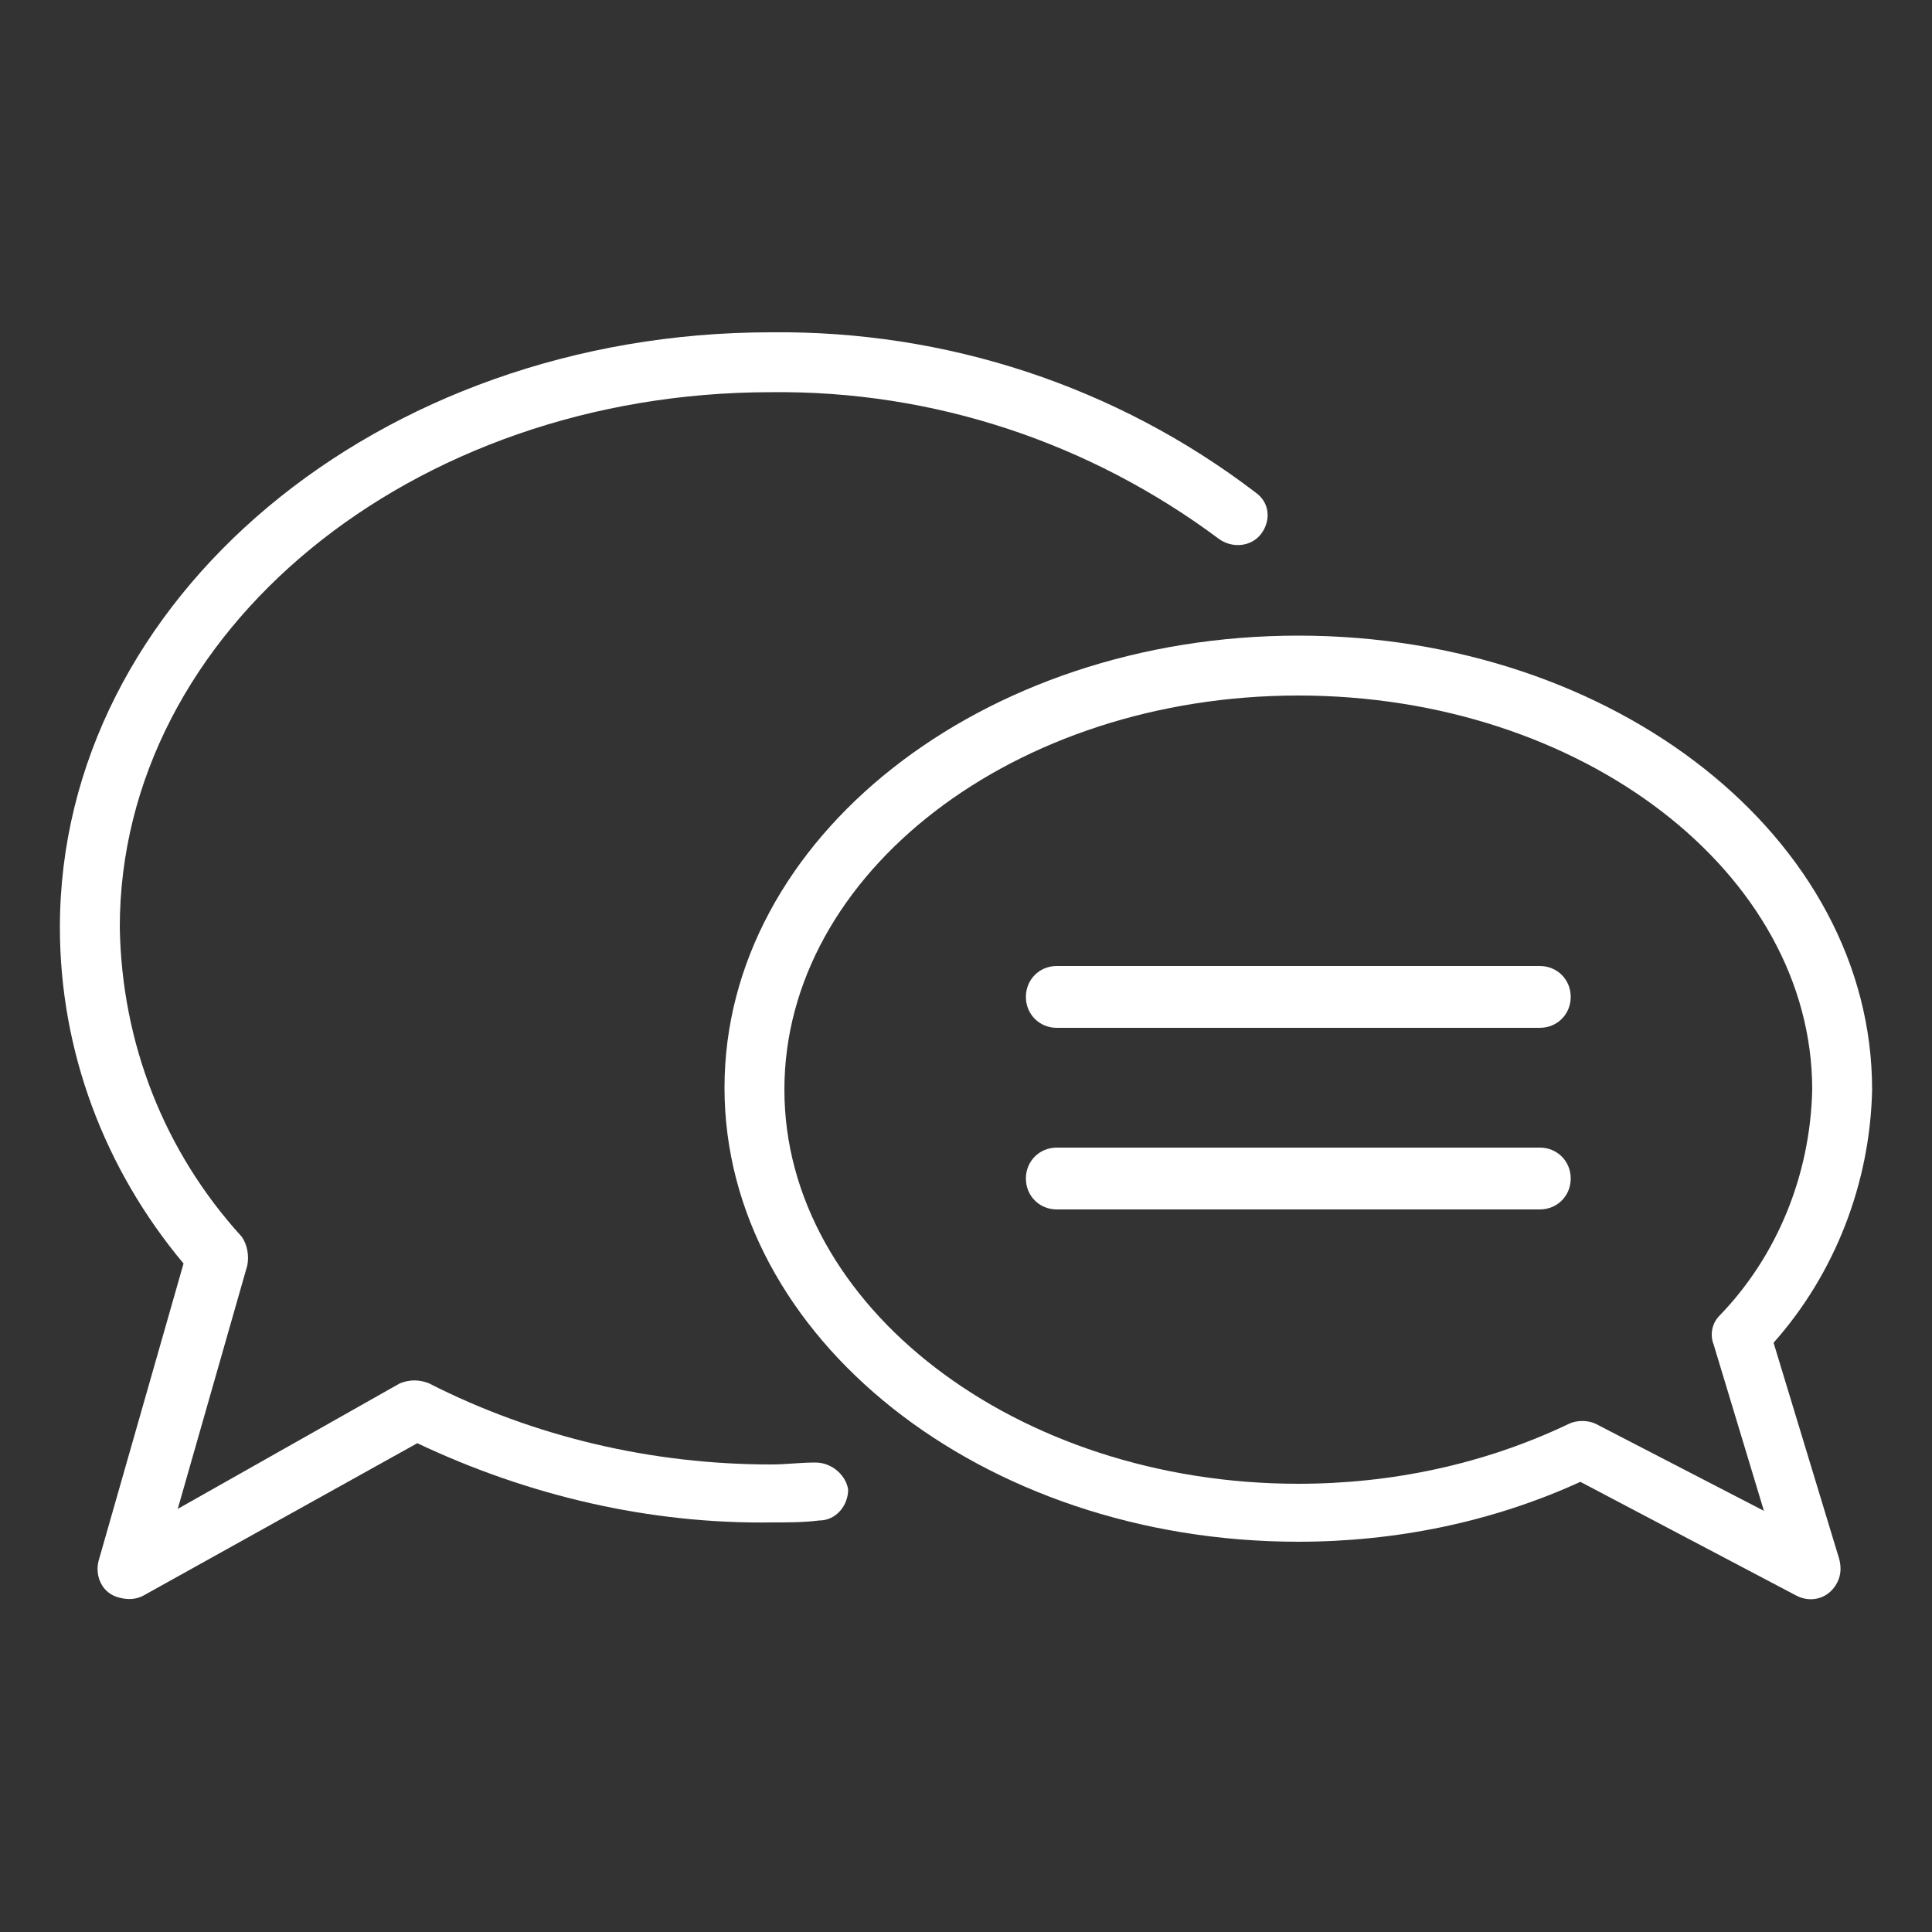 <?xml version="1.0" encoding="utf-8"?>
<!-- Generator: Adobe Illustrator 25.2.1, SVG Export Plug-In . SVG Version: 6.00 Build 0)  -->
<svg version="1.1" id="Layer_1" xmlns="http://www.w3.org/2000/svg" xmlns:xlink="http://www.w3.org/1999/xlink" x="0px" y="0px"
	 viewBox="0 0 100 100" style="enable-background:new 0 0 100 100;" xml:space="preserve">
<rect x="0" y="0" width="100" height="100" fill="#333333" stroke="none"/>
<style type="text/css">
	.st0{fill:#FFFFFF;}
</style>
<g>
	<path class="st0" d="M42.2,75.7c-0.8,0-1.5,0.1-2.3,0.1c-6.1,0-12.2-1.4-17.7-4.2c-0.5-0.2-1-0.2-1.5,0L9.2,78.1l3.6-12.6
		c0.1-0.5,0-1.1-0.3-1.5C8.5,59.6,6.3,54,6.2,48c0-15.3,15.1-27.7,33.7-27.7c8.4-0.1,16.5,2.6,23.2,7.6c0.7,0.5,1.7,0.4,2.2-0.3
		c0.5-0.7,0.4-1.6-0.3-2.1c-7.2-5.5-16-8.4-25.1-8.3C19.6,17.2,3.1,31,3.1,48c0,6.4,2.3,12.5,6.4,17.4L5.1,80.8
		c-0.2,0.8,0.2,1.7,1.1,1.9c0.4,0.1,0.8,0.1,1.2-0.1l14.2-7.9c5.7,2.7,12,4.2,18.4,4.1c0.8,0,1.6,0,2.4-0.1c0.9,0,1.5-0.8,1.5-1.6
		C43.8,76.4,43.1,75.7,42.2,75.7C42.3,75.7,42.2,75.7,42.2,75.7z"/>
	<path class="st0" d="M91.8,69.5c3.2-3.6,5-8.3,5.1-13.1c0-13-13.3-23.5-29.7-23.5S37.5,43.4,37.5,56.3s13.3,23.5,29.7,23.5
		c5,0,10-1,14.6-3.1L93,82.6c0.8,0.4,1.7,0.1,2.1-0.7c0.2-0.4,0.2-0.8,0.1-1.2L91.8,69.5z M82.6,73.7c-0.4-0.2-1-0.2-1.4,0
		c-4.4,2.1-9.2,3.1-14,3.1c-14.6,0-26.6-9.2-26.6-20.4s11.9-20.4,26.6-20.4s26.6,9.2,26.6,20.4c-0.1,4.4-1.8,8.6-4.8,11.7
		c-0.4,0.4-0.5,1-0.3,1.5l2.6,8.6L82.6,73.7z"/>
	<path class="st0" d="M79.7,50h-25c-0.9,0-1.6,0.7-1.6,1.6s0.7,1.6,1.6,1.6h25c0.9,0,1.6-0.7,1.6-1.6S80.6,50,79.7,50z"/>
	<path class="st0" d="M79.7,59.4h-25c-0.9,0-1.6,0.7-1.6,1.6s0.7,1.6,1.6,1.6h25c0.9,0,1.6-0.7,1.6-1.6S80.6,59.4,79.7,59.4z"/>
</g>
</svg>
